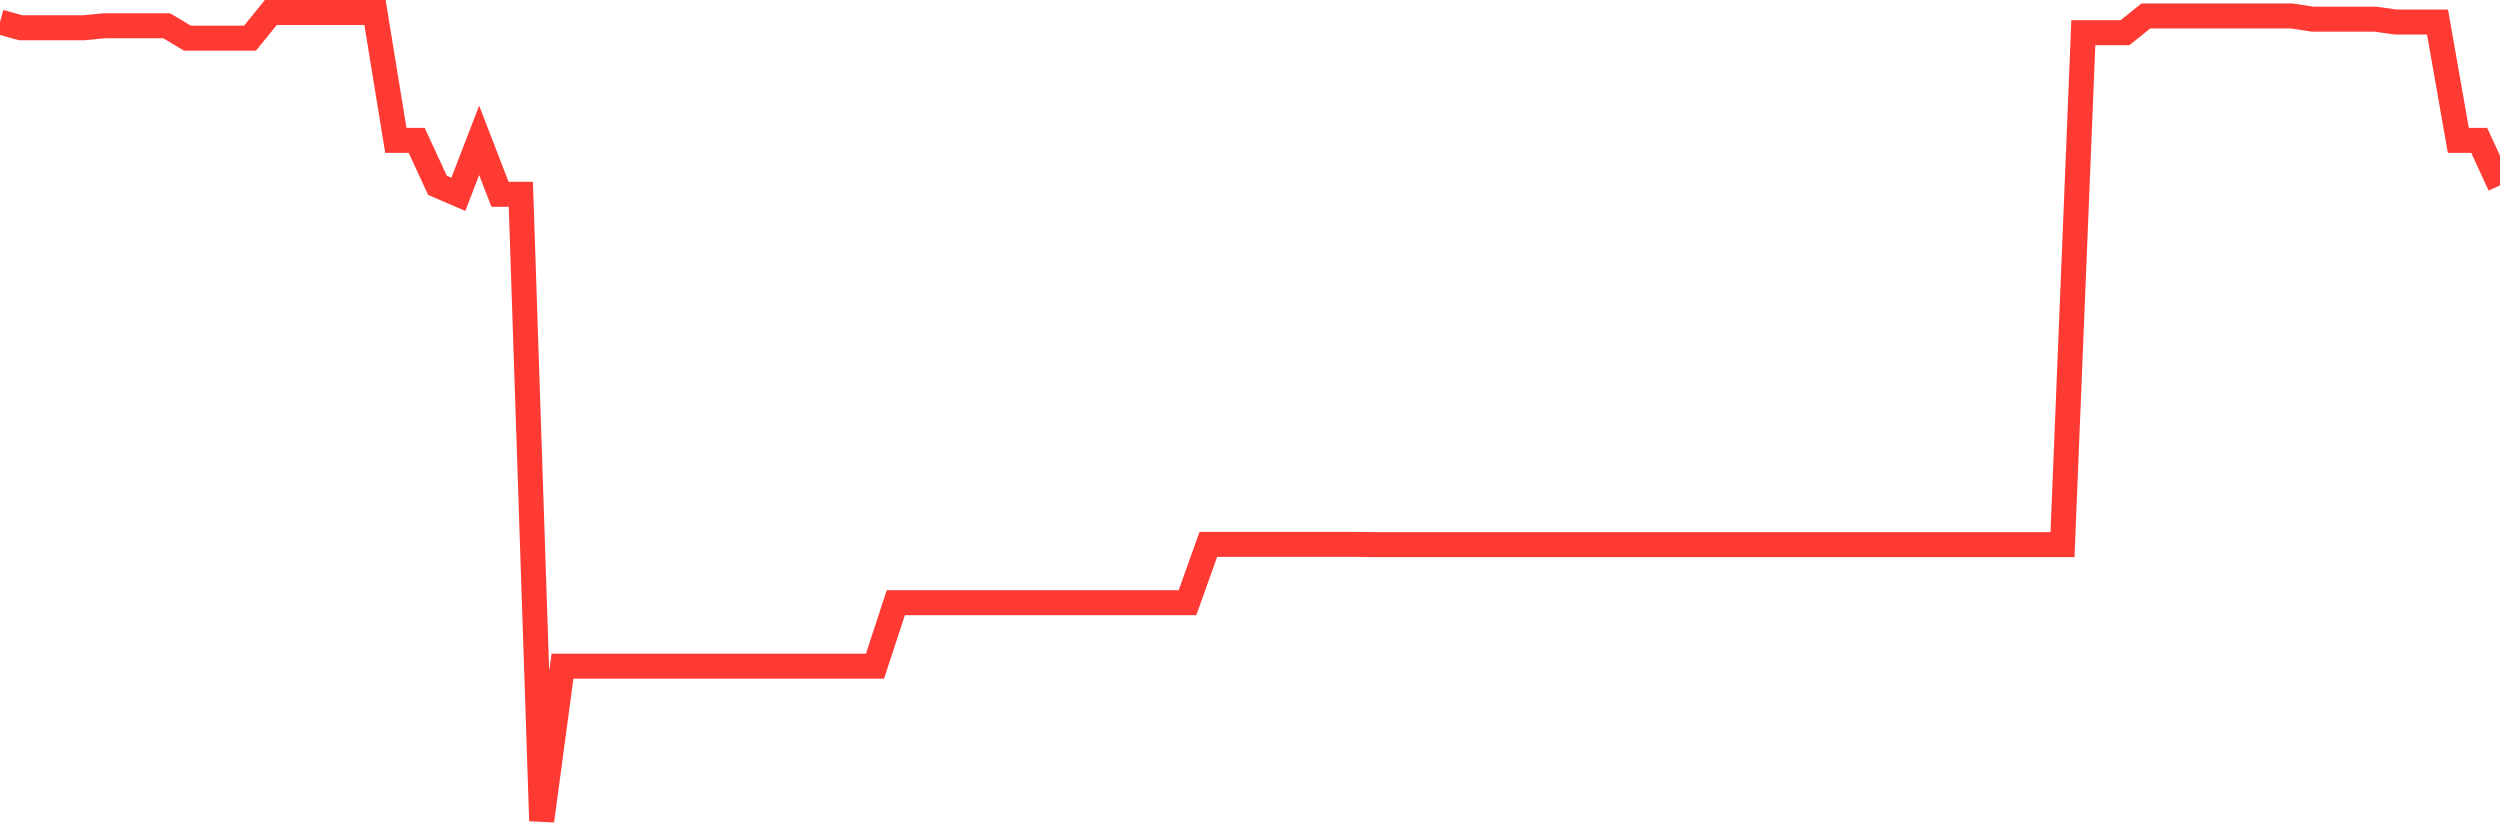 <svg
  xmlns="http://www.w3.org/2000/svg"
  xmlns:xlink="http://www.w3.org/1999/xlink"
  width="120"
  height="40"
  viewBox="0 0 120 40"
  preserveAspectRatio="none"
>
  <polyline
    points="0,1.057 1,1.334 2,1.334 3,1.334 4,1.334 5,1.237 6,1.237 7,1.237 8,1.237 9,1.833 10,1.833 11,1.833 12,1.833 13,0.6 14,0.6 15,0.6 16,0.6 17,0.6 18,0.6 19,6.737 20,6.737 21,8.897 22,9.327 23,6.737 24,9.327 25,9.327 26,39.4 27,31.975 28,31.975 29,31.975 30,31.975 31,31.975 32,31.975 33,31.975 34,31.975 35,31.975 36,31.975 37,31.975 38,31.975 39,31.975 40,31.975 41,31.975 42,31.975 43,28.928 44,28.928 45,28.928 46,28.928 47,28.928 48,28.928 49,28.928 50,28.928 51,28.928 52,28.928 53,28.928 54,28.928 55,28.928 56,28.928 57,28.928 58,26.13 59,26.13 60,26.13 61,26.13 62,26.13 63,26.13 64,26.13 65,26.13 66,26.143 67,26.143 68,26.143 69,26.143 70,26.143 71,26.143 72,26.143 73,26.143 74,26.143 75,26.143 76,26.143 77,26.143 78,26.143 79,26.143 80,26.143 81,26.143 82,26.143 83,26.143 84,26.143 85,26.143 86,26.143 87,26.143 88,26.143 89,26.143 90,26.143 91,26.143 92,26.143 93,26.143 94,26.143 95,26.143 96,26.143 97,26.143 98,26.143 99,26.143 100,1.57 101,1.57 102,1.57 103,0.766 104,0.766 105,0.766 106,0.766 107,0.766 108,0.766 109,0.766 110,0.766 111,0.919 112,0.919 113,0.919 114,0.919 115,1.057 116,1.057 117,1.057 118,6.737 119,6.737 120,8.897"
    fill="none"
    stroke="#ff3a33"
    stroke-width="1.2"
  >
  </polyline>
</svg>